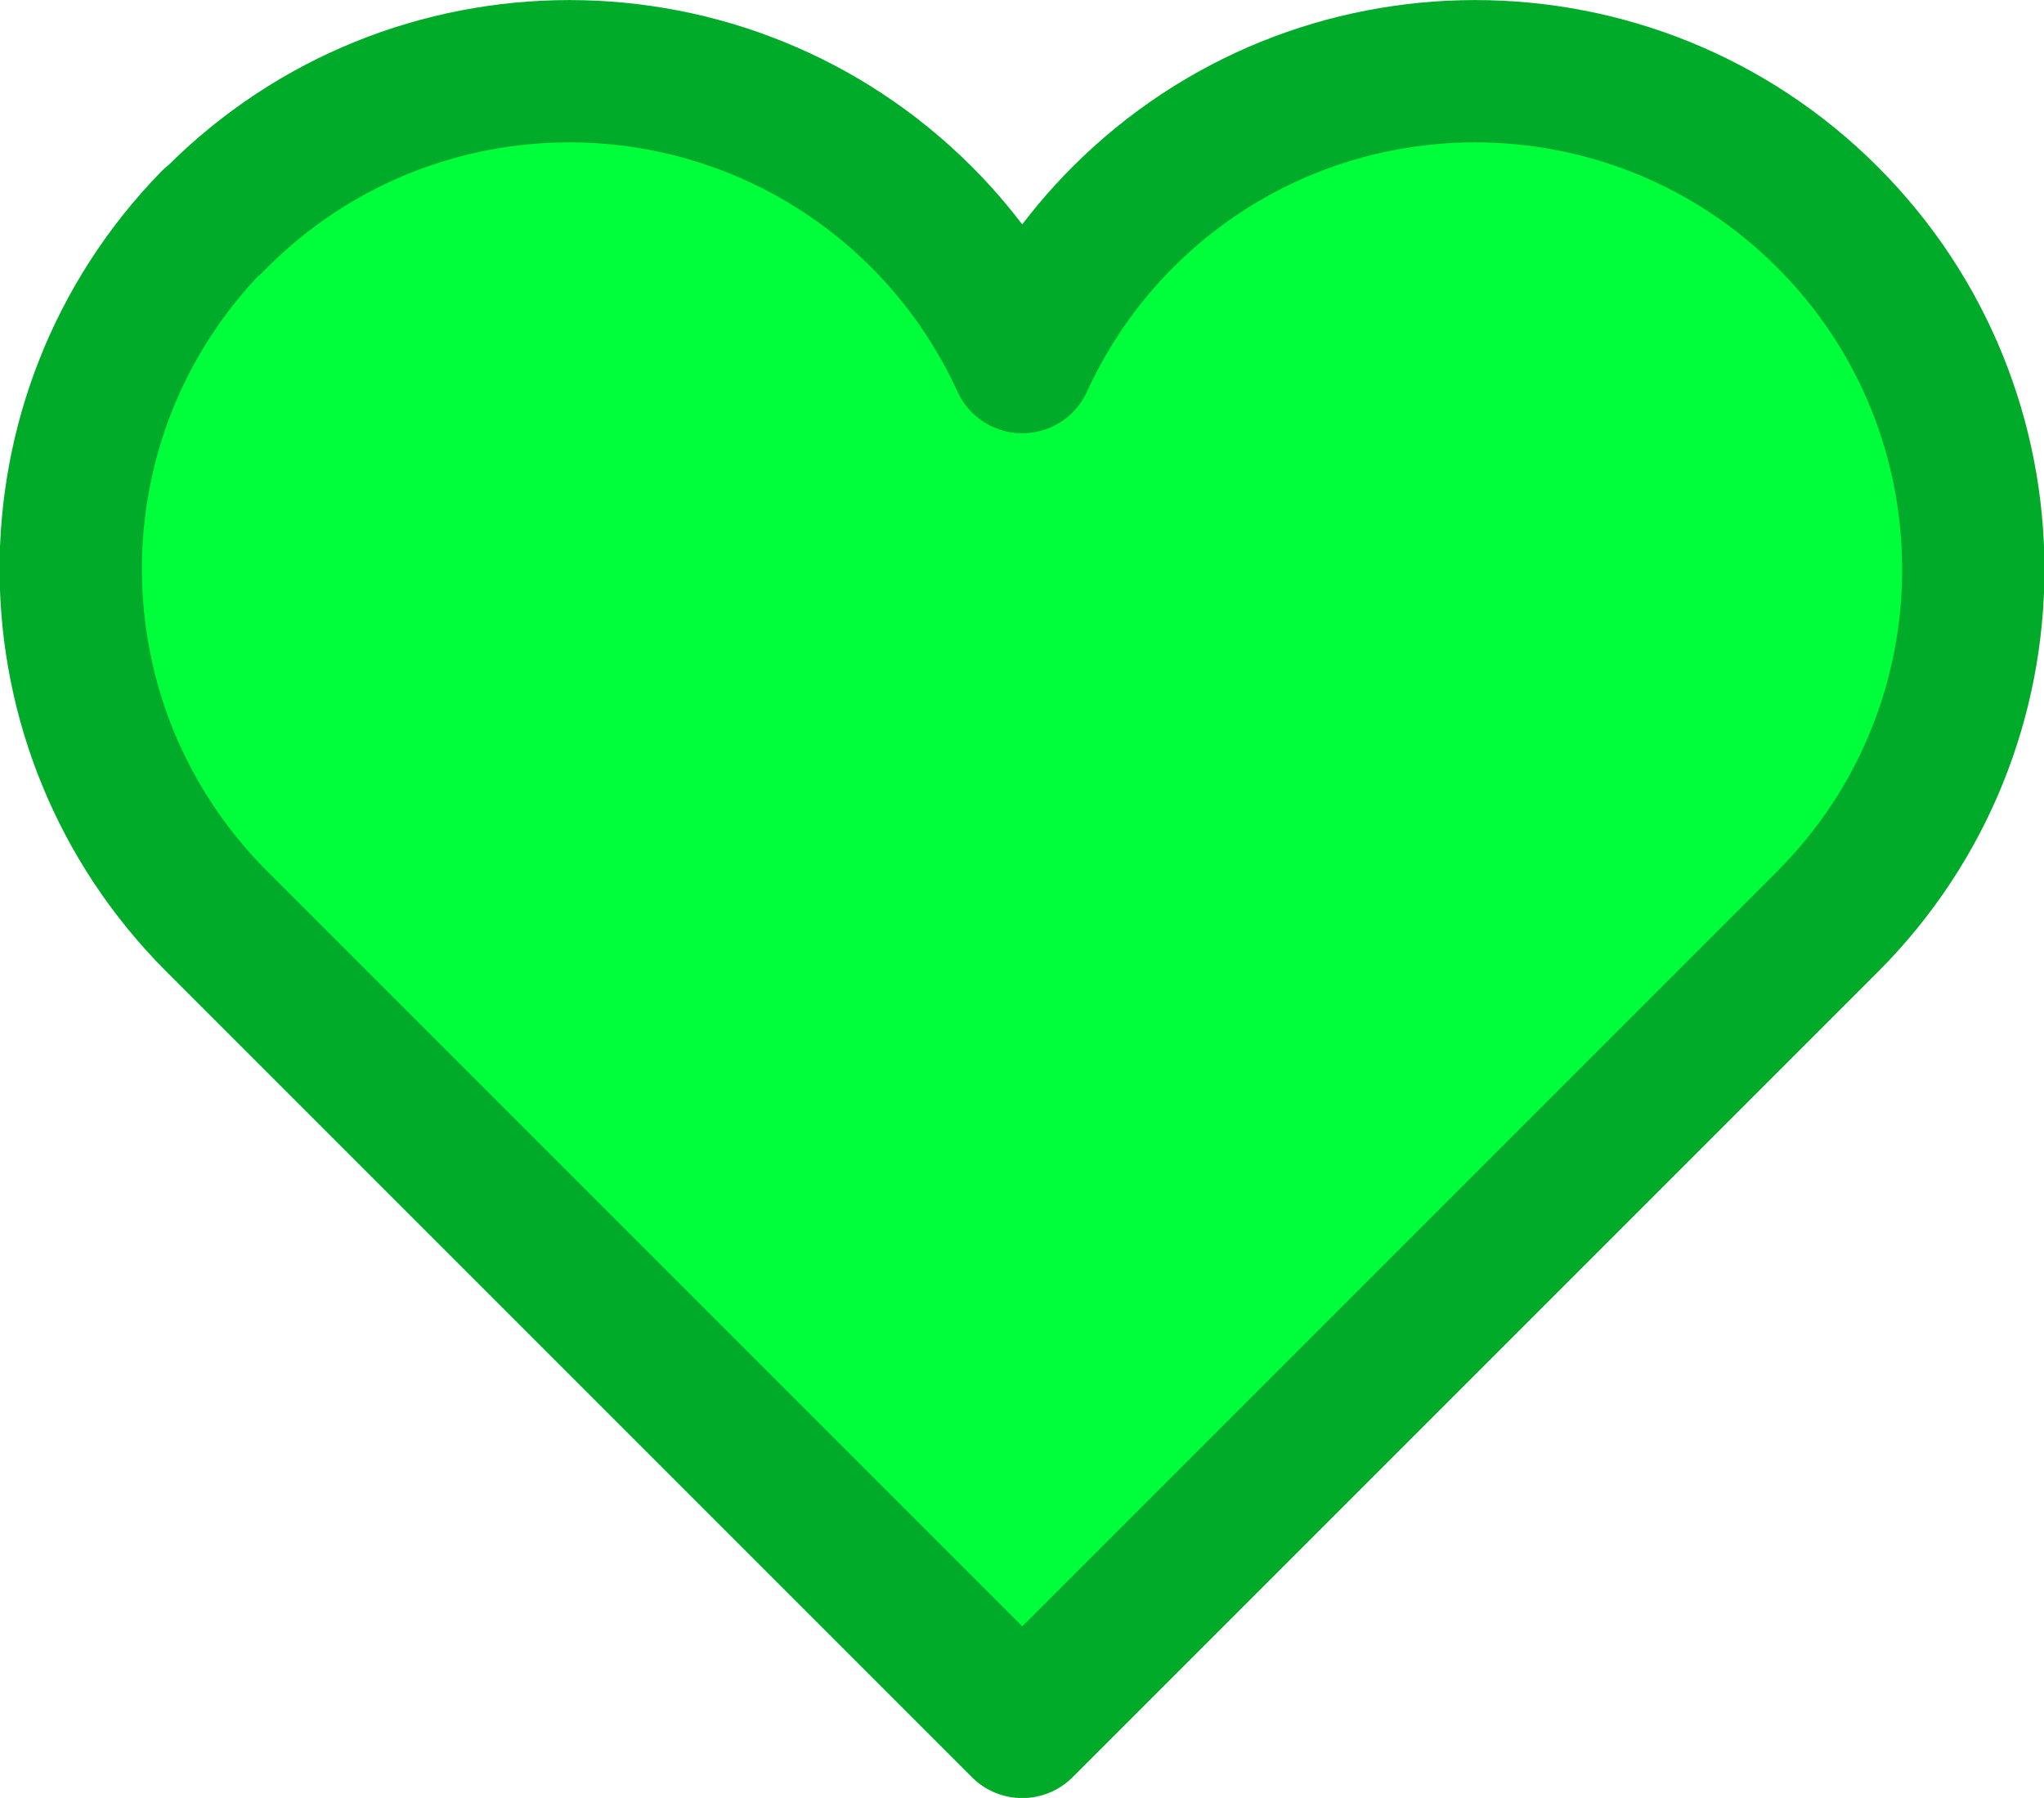 <?xml version="1.0" encoding="UTF-8" standalone="no"?>
<!-- Created with Inkscape (http://www.inkscape.org/) -->

<svg
   width="7.598mm"
   height="6.683mm"
   viewBox="0 0 7.598 6.683"
   version="1.1"
   id="svg850"
   inkscape:version="1.1 (c68e22c387, 2021-05-23)"
   sodipodi:docname="sponsor.svg"
   xmlns:inkscape="http://www.inkscape.org/namespaces/inkscape"
   xmlns:sodipodi="http://sodipodi.sourceforge.net/DTD/sodipodi-0.dtd"
   xmlns="http://www.w3.org/2000/svg"
   xmlns:svg="http://www.w3.org/2000/svg">
  <sodipodi:namedview
     id="namedview852"
     pagecolor="#505050"
     bordercolor="#eeeeee"
     borderopacity="1"
     inkscape:pageshadow="0"
     inkscape:pageopacity="0"
     inkscape:pagecheckerboard="0"
     inkscape:document-units="mm"
     showgrid="false"
     inkscape:zoom="11.873288"
     inkscape:cx="19.286991"
     inkscape:cy="10.948947"
     inkscape:window-width="1280"
     inkscape:window-height="987"
     inkscape:window-x="1920"
     inkscape:window-y="0"
     inkscape:window-maximized="1"
     inkscape:current-layer="layer1" />
  <defs
     id="defs847" />
  <g
     inkscape:label="Layer 1"
     inkscape:groupmode="layer"
     id="layer1"
     transform="translate(-172.333,-218.785)">
    <path
       id="path861-6"
       style="fill:#00ff3b;fill-opacity:1;stroke:#00ab2a;stroke-width:0.529;stroke-linecap:round;stroke-linejoin:round;stroke-miterlimit:4;stroke-dasharray:none;stroke-dashoffset:3;stroke-opacity:1"
       d="m 173.121,219.608 c -0.707,0.726 -0.699,1.885 0.018,2.602 0.006,0.006 0.012,0.012 0.018,0.018 l 2.976,2.976 2.993,-2.993 c 0.723,-0.723 0.723,-1.896 0,-2.619 -0.723,-0.723 -1.896,-0.723 -2.619,0 -0.156,0.156 -0.282,0.338 -0.374,0.539 -0.092,-0.2 -0.218,-0.383 -0.374,-0.539 -0.723,-0.723 -1.896,-0.723 -2.619,0 -0.006,0.006 -0.012,0.012 -0.018,0.018 z"
       sodipodi:nodetypes="ccccssccccc" />
  </g>
</svg>
